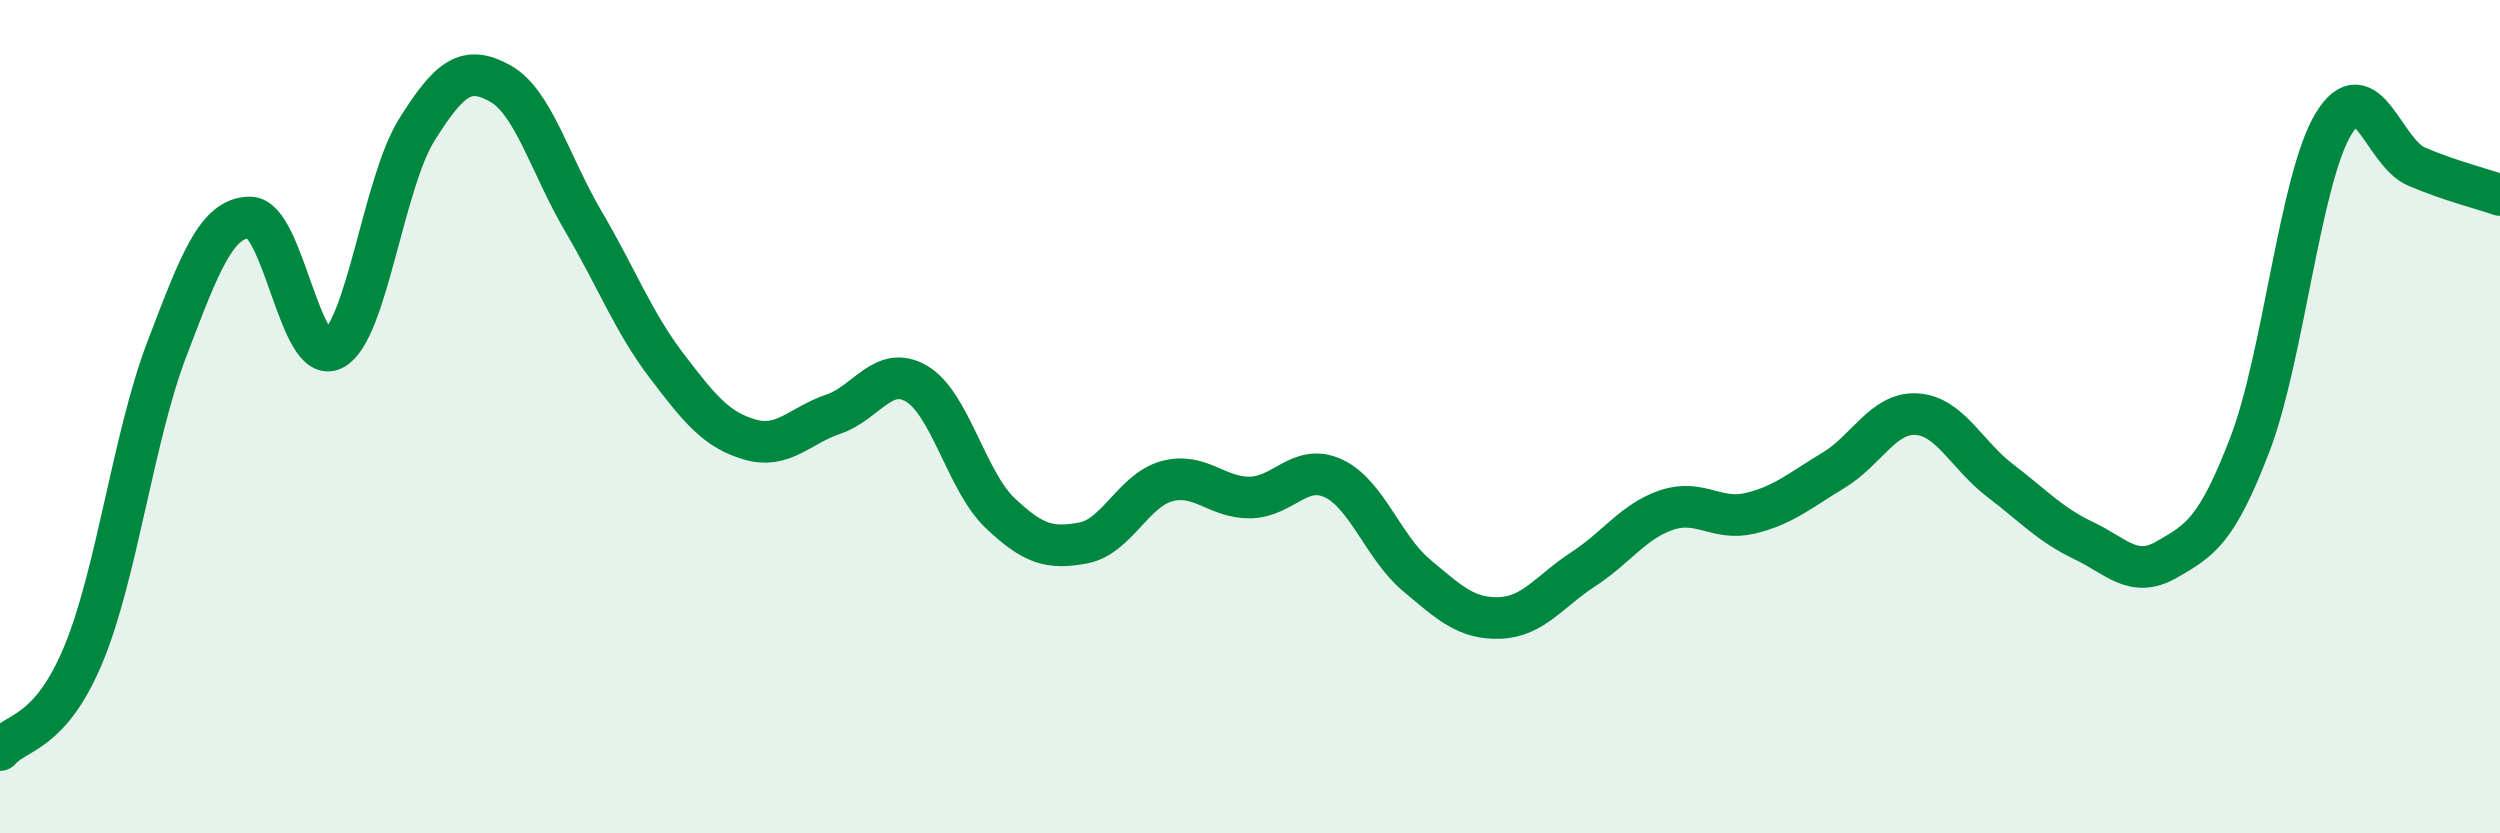 
    <svg width="60" height="20" viewBox="0 0 60 20" xmlns="http://www.w3.org/2000/svg">
      <path
        d="M 0,18 C 0.4,17.54 1.2,17.63 2,15.71 C 2.8,13.79 3.2,10.49 4,8.39 C 4.8,6.29 5.2,5.22 6,5.22 C 6.8,5.22 7.2,8.8 8,8.38 C 8.8,7.96 9.2,4.4 10,3.12 C 10.8,1.84 11.2,1.56 12,2 C 12.8,2.44 13.2,3.95 14,5.31 C 14.8,6.67 15.2,7.73 16,8.78 C 16.8,9.83 17.2,10.32 18,10.55 C 18.8,10.78 19.2,10.21 20,9.94 C 20.8,9.67 21.2,8.74 22,9.21 C 22.8,9.68 23.2,11.55 24,12.31 C 24.8,13.07 25.2,13.18 26,13.03 C 26.8,12.88 27.2,11.77 28,11.55 C 28.8,11.33 29.2,11.95 30,11.94 C 30.8,11.93 31.2,11.11 32,11.48 C 32.8,11.85 33.2,13.14 34,13.81 C 34.8,14.48 35.2,14.86 36,14.83 C 36.8,14.8 37.2,14.18 38,13.66 C 38.8,13.14 39.2,12.51 40,12.24 C 40.8,11.97 41.2,12.51 42,12.32 C 42.8,12.13 43.2,11.77 44,11.29 C 44.8,10.81 45.2,9.89 46,9.94 C 46.8,9.99 47.2,10.92 48,11.53 C 48.8,12.14 49.2,12.59 50,12.97 C 50.8,13.35 51.2,13.89 52,13.43 C 52.8,12.97 53.2,12.75 54,10.66 C 54.8,8.57 55.2,4.31 56,2.98 C 56.8,1.65 57.2,3.66 58,4 C 58.8,4.34 59.6,4.54 60,4.68L60 20L0 20Z"
        fill="#008740"
        opacity="0.1"
        stroke-linecap="round"
        stroke-linejoin="round"
      />
      <path
        d="M 0,18 C 0.4,17.54 1.2,17.63 2,15.71 C 2.8,13.79 3.2,10.49 4,8.39 C 4.8,6.29 5.2,5.22 6,5.22 C 6.8,5.22 7.2,8.8 8,8.38 C 8.8,7.96 9.2,4.4 10,3.12 C 10.8,1.84 11.2,1.56 12,2 C 12.8,2.44 13.2,3.95 14,5.31 C 14.8,6.67 15.2,7.73 16,8.78 C 16.8,9.83 17.2,10.32 18,10.55 C 18.8,10.78 19.2,10.21 20,9.94 C 20.8,9.67 21.2,8.74 22,9.21 C 22.8,9.68 23.2,11.55 24,12.31 C 24.8,13.07 25.2,13.18 26,13.03 C 26.8,12.88 27.2,11.77 28,11.55 C 28.8,11.33 29.2,11.95 30,11.94 C 30.8,11.93 31.2,11.11 32,11.48 C 32.8,11.85 33.2,13.14 34,13.81 C 34.8,14.48 35.2,14.86 36,14.83 C 36.8,14.8 37.2,14.18 38,13.66 C 38.8,13.14 39.2,12.51 40,12.24 C 40.8,11.97 41.2,12.51 42,12.32 C 42.8,12.13 43.2,11.77 44,11.29 C 44.8,10.81 45.2,9.89 46,9.94 C 46.8,9.99 47.2,10.92 48,11.53 C 48.8,12.14 49.2,12.59 50,12.97 C 50.8,13.35 51.2,13.89 52,13.43 C 52.8,12.97 53.2,12.75 54,10.66 C 54.8,8.57 55.2,4.31 56,2.98 C 56.8,1.65 57.2,3.66 58,4 C 58.8,4.34 59.6,4.54 60,4.68"
        stroke="#008740"
        stroke-width="1"
        fill="none"
        stroke-linecap="round"
        stroke-linejoin="round"
      />
    </svg>
  